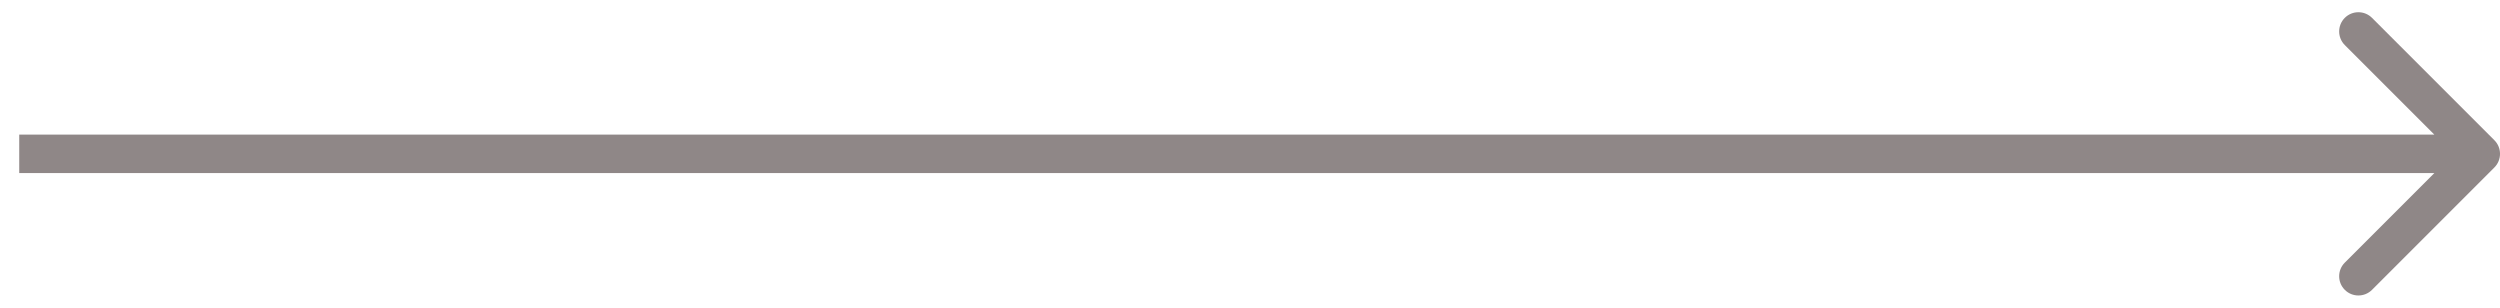 <?xml version="1.0" encoding="utf-8"?>
<svg xmlns="http://www.w3.org/2000/svg" fill="none" height="100%" overflow="visible" preserveAspectRatio="none" style="display: block;" viewBox="0 0 65 8" width="100%">
<path d="M1 3.5H0.5V4.5H1V4V3.5ZM64.854 4.354C65.049 4.158 65.049 3.842 64.854 3.646L61.672 0.464C61.476 0.269 61.16 0.269 60.965 0.464C60.769 0.66 60.769 0.976 60.965 1.172L63.793 4L60.965 6.828C60.769 7.024 60.769 7.34 60.965 7.536C61.16 7.731 61.476 7.731 61.672 7.536L64.854 4.354ZM1 4V4.5H64.5V4V3.5H1V4Z" fill="#8F8787" id="Vector 715"/>
</svg>